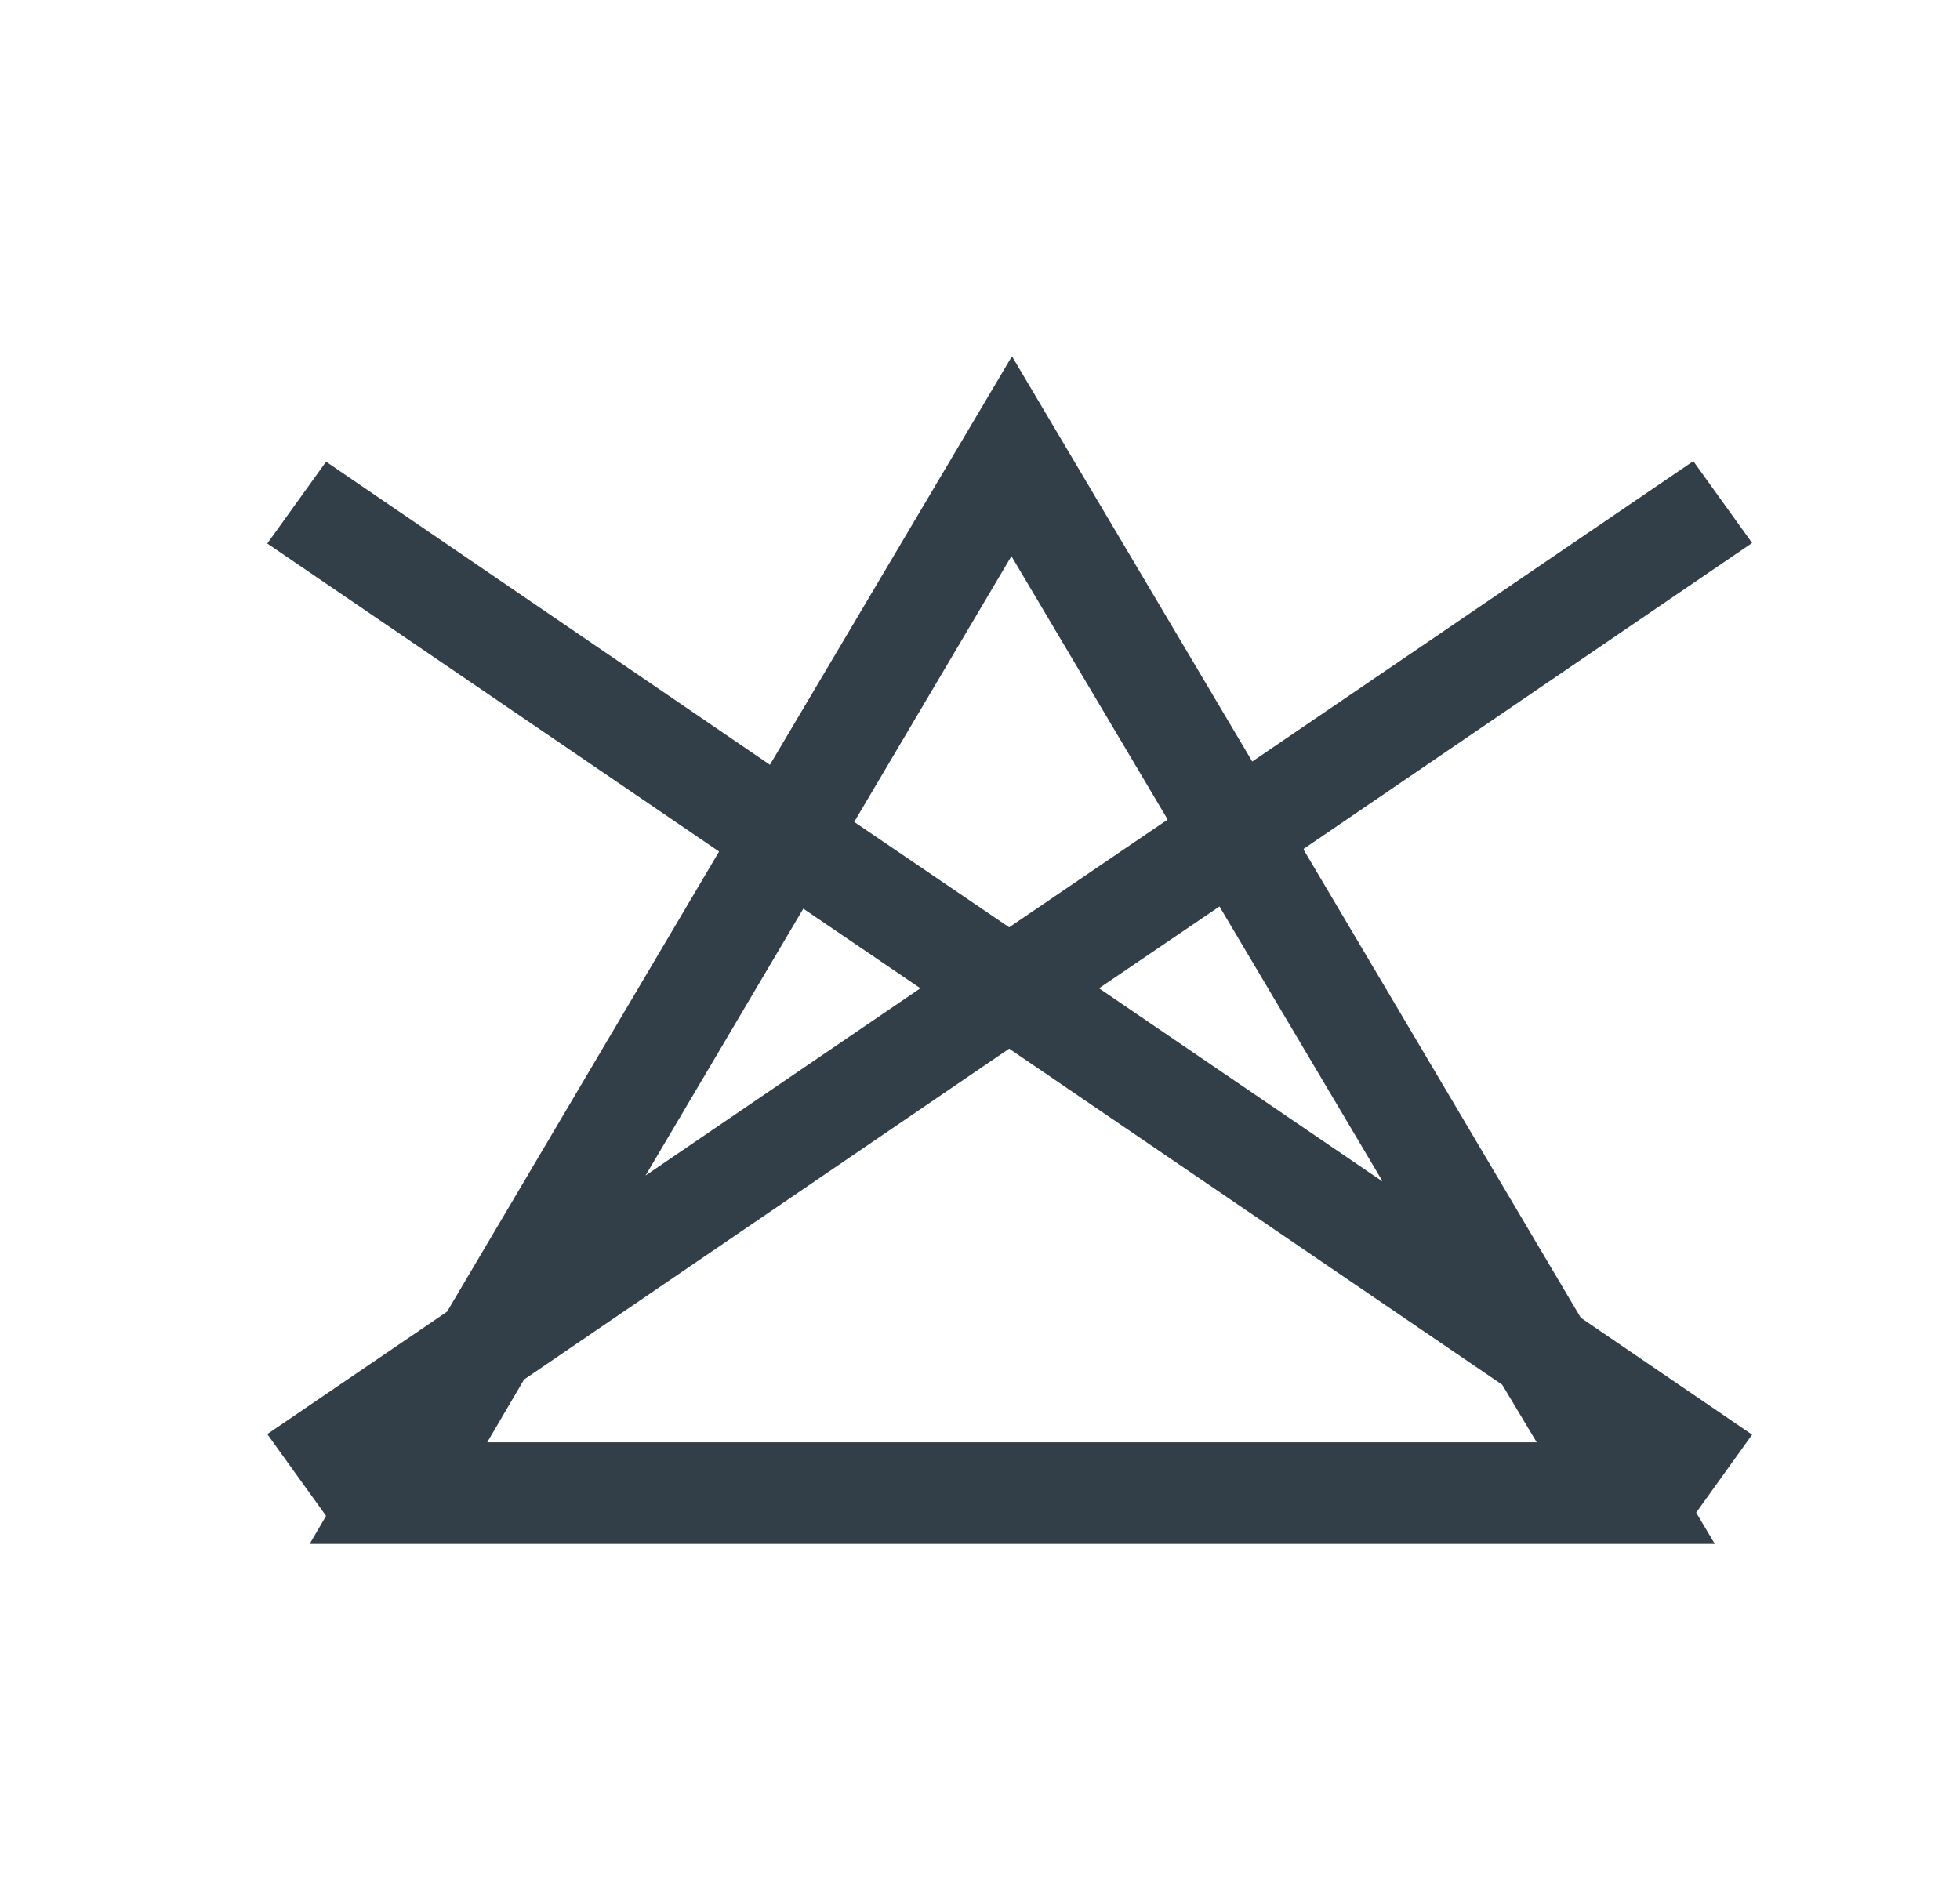<svg width="33" height="32" viewBox="0 0 33 32" fill="none" xmlns="http://www.w3.org/2000/svg">
<path d="M21.951 14.294L29.5 9.144L28.51 7.766L21.084 12.824L17.038 6L12.963 12.879L5.49 7.775L4.5 9.153L12.107 14.34L7.527 22.089L4.5 24.151L5.49 25.528L5.214 26H28.872L28.558 25.473L29.5 24.16L26.615 22.191L21.951 14.312V14.294ZM23.264 19.888L18.504 16.643L20.532 15.265L23.274 19.888H23.264ZM8.832 23.226L16.991 17.66L25.292 23.319L25.873 24.289H8.203L8.832 23.217V23.226ZM13.525 15.302L15.496 16.643L10.869 19.796L13.525 15.302ZM19.656 13.804L16.991 15.616L14.382 13.841L17.029 9.366L19.656 13.795V13.804Z" fill="#333F48"/>
</svg>
